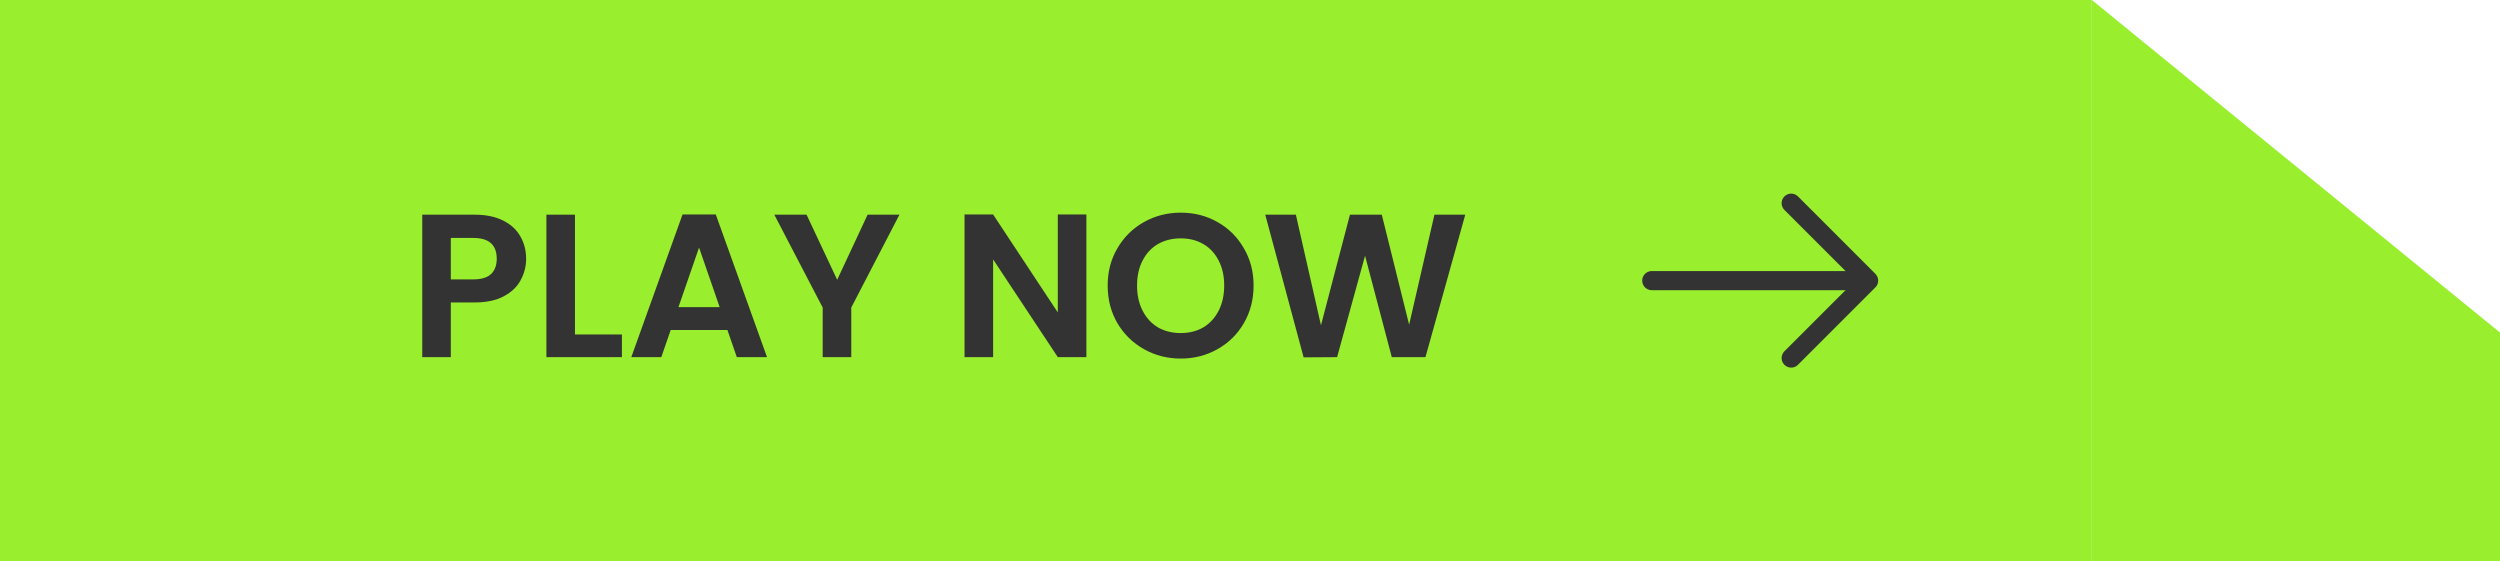 <svg width="196" height="44" viewBox="0 0 196 44" fill="none" xmlns="http://www.w3.org/2000/svg">
<g clip-path="url(#clip0_2795_71158)">
<rect width="164" height="44" fill="#99EE2D"/>
<path fill-rule="evenodd" clip-rule="evenodd" d="M164 0L196 26.074V44H164V26.074V0Z" fill="#99EE2D"/>
<path d="M41.248 20.288C41.248 20.885 41.104 21.445 40.816 21.968C40.539 22.491 40.096 22.912 39.488 23.232C38.891 23.552 38.133 23.712 37.216 23.712H35.344V28H33.104V16.832H37.216C38.08 16.832 38.816 16.981 39.424 17.28C40.032 17.579 40.485 17.989 40.784 18.512C41.093 19.035 41.248 19.627 41.248 20.288ZM37.12 21.904C37.739 21.904 38.197 21.765 38.496 21.488C38.795 21.2 38.944 20.8 38.944 20.288C38.944 19.2 38.336 18.656 37.12 18.656H35.344V21.904H37.12ZM45.078 26.224H48.758V28H42.838V16.832H45.078V26.224ZM57.03 25.872H52.582L51.846 28H49.494L53.51 16.816H56.118L60.134 28H57.766L57.03 25.872ZM56.422 24.08L54.806 19.408L53.19 24.08H56.422ZM70.515 16.832L66.739 24.112V28H64.499V24.112L60.707 16.832H63.235L65.635 21.936L68.019 16.832H70.515ZM85.172 28H82.932L77.86 20.336V28H75.62V16.816H77.86L82.932 24.496V16.816H85.172V28ZM92.569 28.112C91.524 28.112 90.564 27.867 89.689 27.376C88.815 26.885 88.121 26.208 87.609 25.344C87.097 24.469 86.841 23.483 86.841 22.384C86.841 21.296 87.097 20.32 87.609 19.456C88.121 18.581 88.815 17.899 89.689 17.408C90.564 16.917 91.524 16.672 92.569 16.672C93.625 16.672 94.585 16.917 95.449 17.408C96.324 17.899 97.012 18.581 97.513 19.456C98.025 20.32 98.281 21.296 98.281 22.384C98.281 23.483 98.025 24.469 97.513 25.344C97.012 26.208 96.324 26.885 95.449 27.376C94.575 27.867 93.615 28.112 92.569 28.112ZM92.569 26.112C93.241 26.112 93.833 25.963 94.345 25.664C94.857 25.355 95.257 24.917 95.545 24.352C95.833 23.787 95.977 23.131 95.977 22.384C95.977 21.637 95.833 20.987 95.545 20.432C95.257 19.867 94.857 19.435 94.345 19.136C93.833 18.837 93.241 18.688 92.569 18.688C91.897 18.688 91.3 18.837 90.777 19.136C90.265 19.435 89.865 19.867 89.577 20.432C89.289 20.987 89.145 21.637 89.145 22.384C89.145 23.131 89.289 23.787 89.577 24.352C89.865 24.917 90.265 25.355 90.777 25.664C91.3 25.963 91.897 26.112 92.569 26.112ZM114.876 16.832L111.756 28H109.116L107.02 20.048L104.828 28L102.204 28.016L99.196 16.832H101.596L103.564 25.504L105.836 16.832H108.332L110.476 25.456L112.46 16.832H114.876Z" fill="#333333"/>
<path d="M140.43 15.93L146.5 22L140.43 28.07" stroke="#333333" stroke-width="1.5" stroke-miterlimit="10" stroke-linecap="round" stroke-linejoin="round"/>
<path d="M129.5 22H146.33" stroke="#333333" stroke-width="1.5" stroke-miterlimit="10" stroke-linecap="round" stroke-linejoin="round"/>
</g>
<defs>
<clipPath id="clip0_2795_71158">
<rect width="196" height="44" fill="white"/>
</clipPath>
</defs>
</svg>
